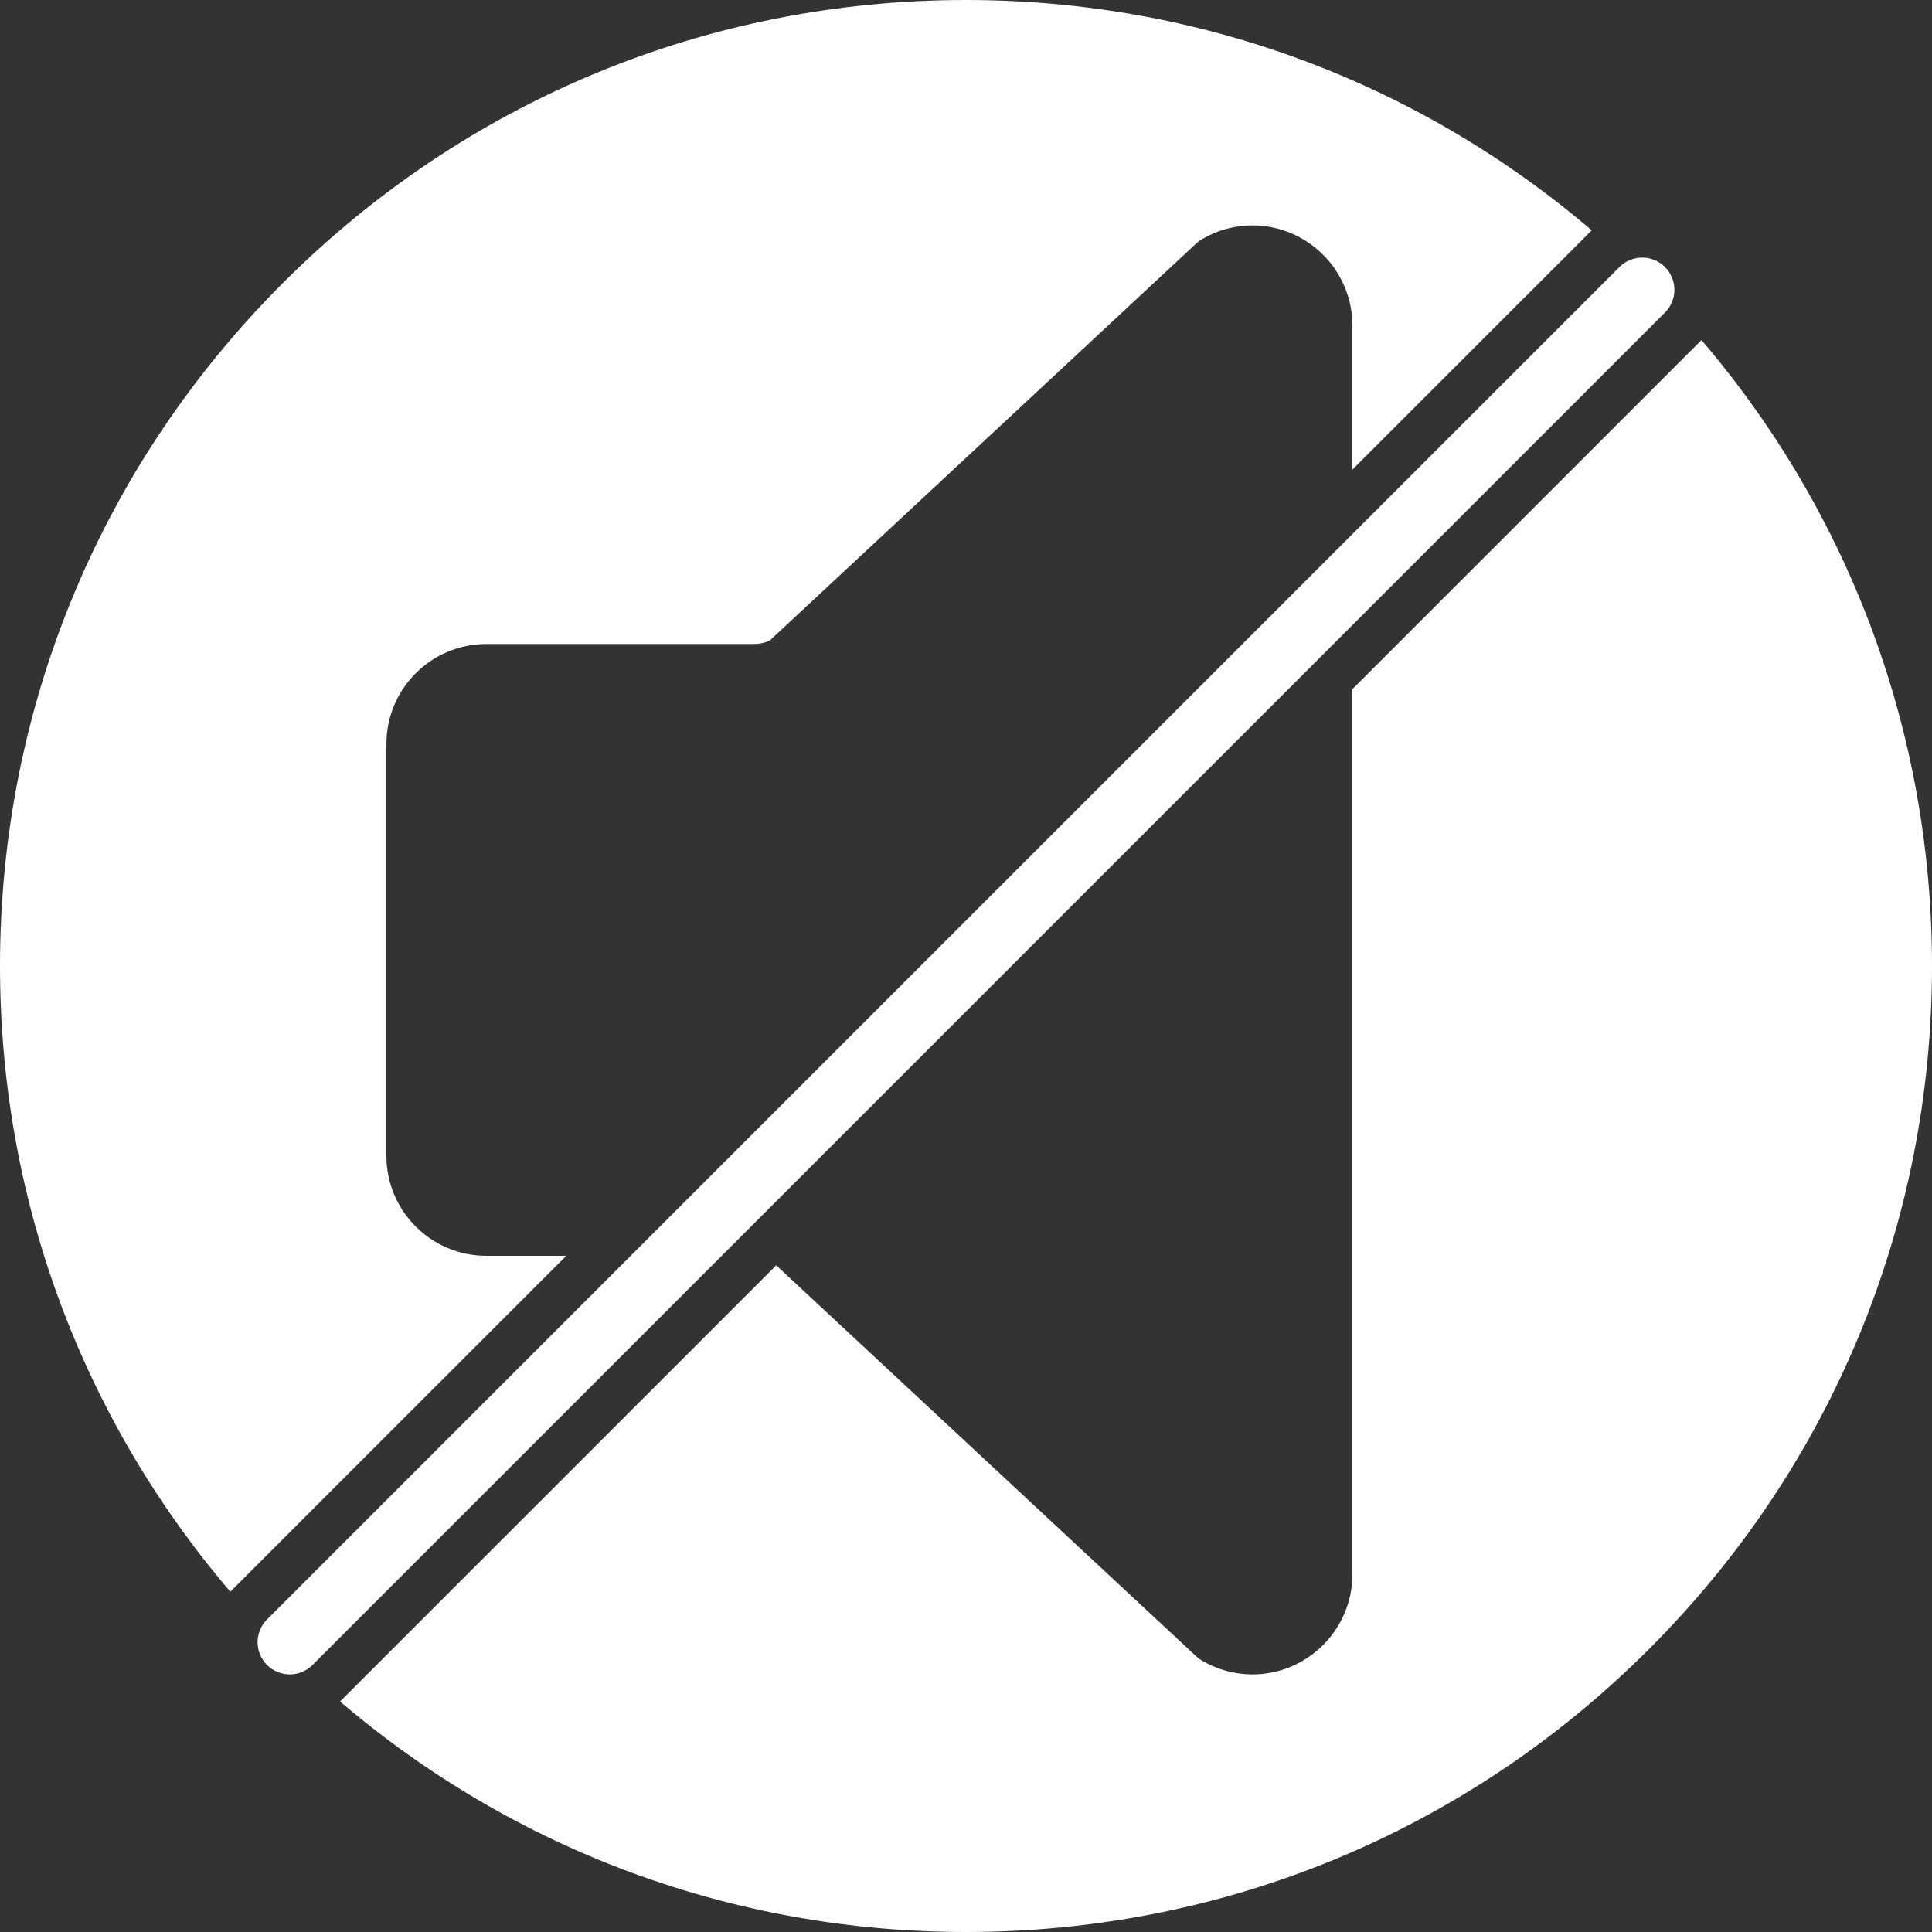 <svg version="1.1" xmlns="http://www.w3.org/2000/svg" xmlns:xlink="http://www.w3.org/1999/xlink" viewBox="0 0 60 60" xml:space="preserve"><rect x="0" y="0" width="60" height="60" fill="#333333" stroke="none"/><g><path fill="#fff" d="M51.707,8.293c-0.391-0.391-1.023-0.391-1.414,0l-42,42c-0.391,0.391-0.391,1.023,0,1.414C8.488,51.902,8.744,52,9,52s0.512-0.098,0.707-0.293l42-42C52.098,9.316,52.098,8.684,51.707,8.293z"/><path fill="#fff" d="M52.841,10.561L42,21.402v27.491C42,50.606,40.606,52,38.893,52c-0.547,0-1.09-0.149-1.571-0.432c-0.063-0.037-0.121-0.081-0.174-0.131L24.106,39.296L10.561,52.841C15.982,57.469,22.795,60,30,60c8.013,0,15.547-3.121,21.213-8.787S60,38.013,60,30C60,22.795,57.469,15.982,52.841,10.561z"/><path fill="#fff" d="M15.104,39C13.392,39,12,37.607,12,35.896V23.104C12,21.393,13.392,20,15.104,20h8.324c0.166,0,0.329-0.037,0.479-0.109L37.148,7.563c0.053-0.05,0.112-0.094,0.174-0.131C37.803,7.149,38.346,7,38.893,7C40.606,7,42,8.394,42,10.106v4.479l7.433-7.432C44.013,2.529,37.203,0,30,0C21.987,0,14.453,3.121,8.787,8.787C3.121,14.453,0,21.987,0,30c0,7.202,2.528,14.013,7.153,19.432L17.586,39H15.104z"/></g></svg>
